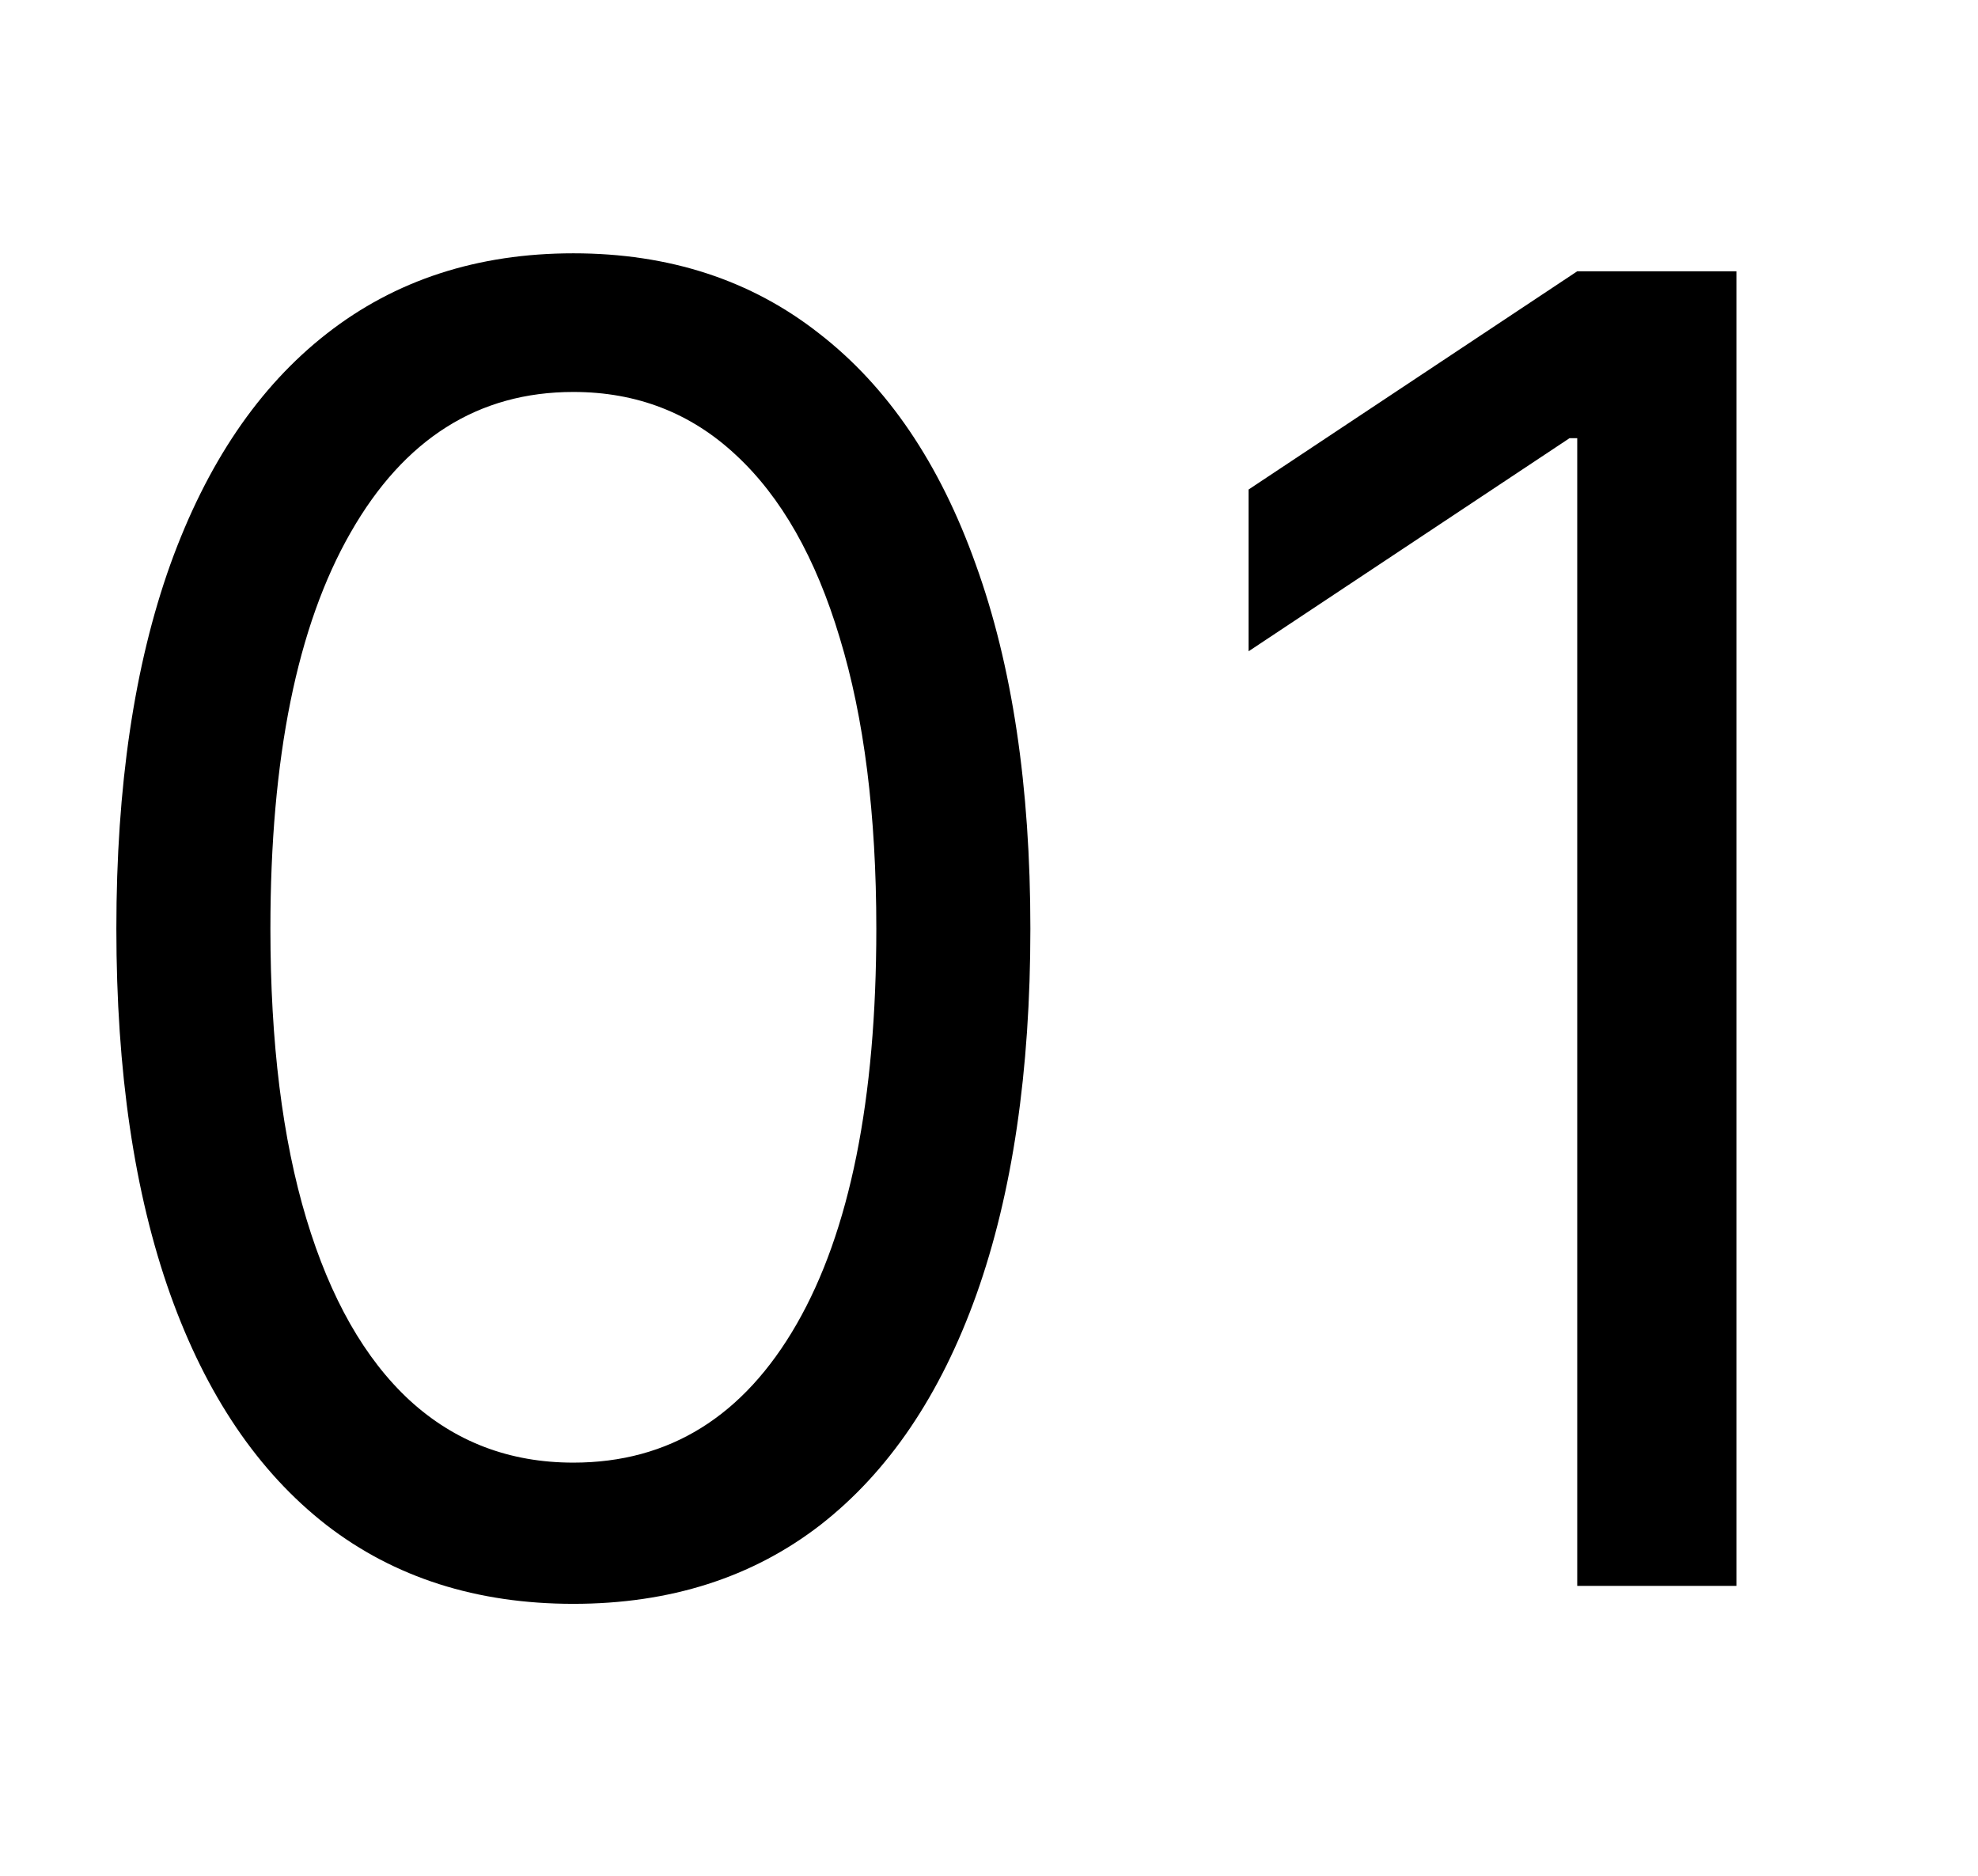 <svg width="116" height="110" viewBox="0 0 116 110" fill="none" xmlns="http://www.w3.org/2000/svg">
<g clip-path="url(#clip0_6_115)">
<path d="M33.625 94.054C27.954 94.054 23.123 92.511 19.133 89.424C15.143 86.312 12.094 81.808 9.986 75.91C7.878 69.988 6.824 62.836 6.824 54.455C6.824 46.123 7.878 39.009 9.986 33.111C12.119 27.189 15.18 22.672 19.171 19.56C23.186 16.424 28.004 14.855 33.625 14.855C39.246 14.855 44.052 16.424 48.042 19.56C52.057 22.672 55.119 27.189 57.227 33.111C59.36 39.009 60.426 46.123 60.426 54.455C60.426 62.836 59.372 69.988 57.264 75.91C55.156 81.808 52.107 86.312 48.117 89.424C44.127 92.511 39.296 94.054 33.625 94.054ZM33.625 85.773C39.246 85.773 43.613 83.062 46.724 77.642C49.836 72.222 51.392 64.492 51.392 54.455C51.392 47.779 50.677 42.095 49.246 37.403C47.841 32.71 45.809 29.134 43.148 26.675C40.514 24.215 37.339 22.986 33.625 22.986C28.054 22.986 23.7 25.734 20.563 31.229C17.426 36.7 15.858 44.442 15.858 54.455C15.858 61.13 16.561 66.801 17.966 71.469C19.371 76.136 21.391 79.687 24.026 82.121C26.686 84.556 29.886 85.773 33.625 85.773ZM101.832 15.909V93H92.497V25.696H92.046L73.224 38.193V28.707L92.497 15.909H101.832Z" fill="black"/>
</g>
<defs>
<clipPath id="clip0_6_115">
<rect width="115.5" height="110" fill="white" transform="translate(0.5)"/>
</clipPath>
</defs>
</svg>
